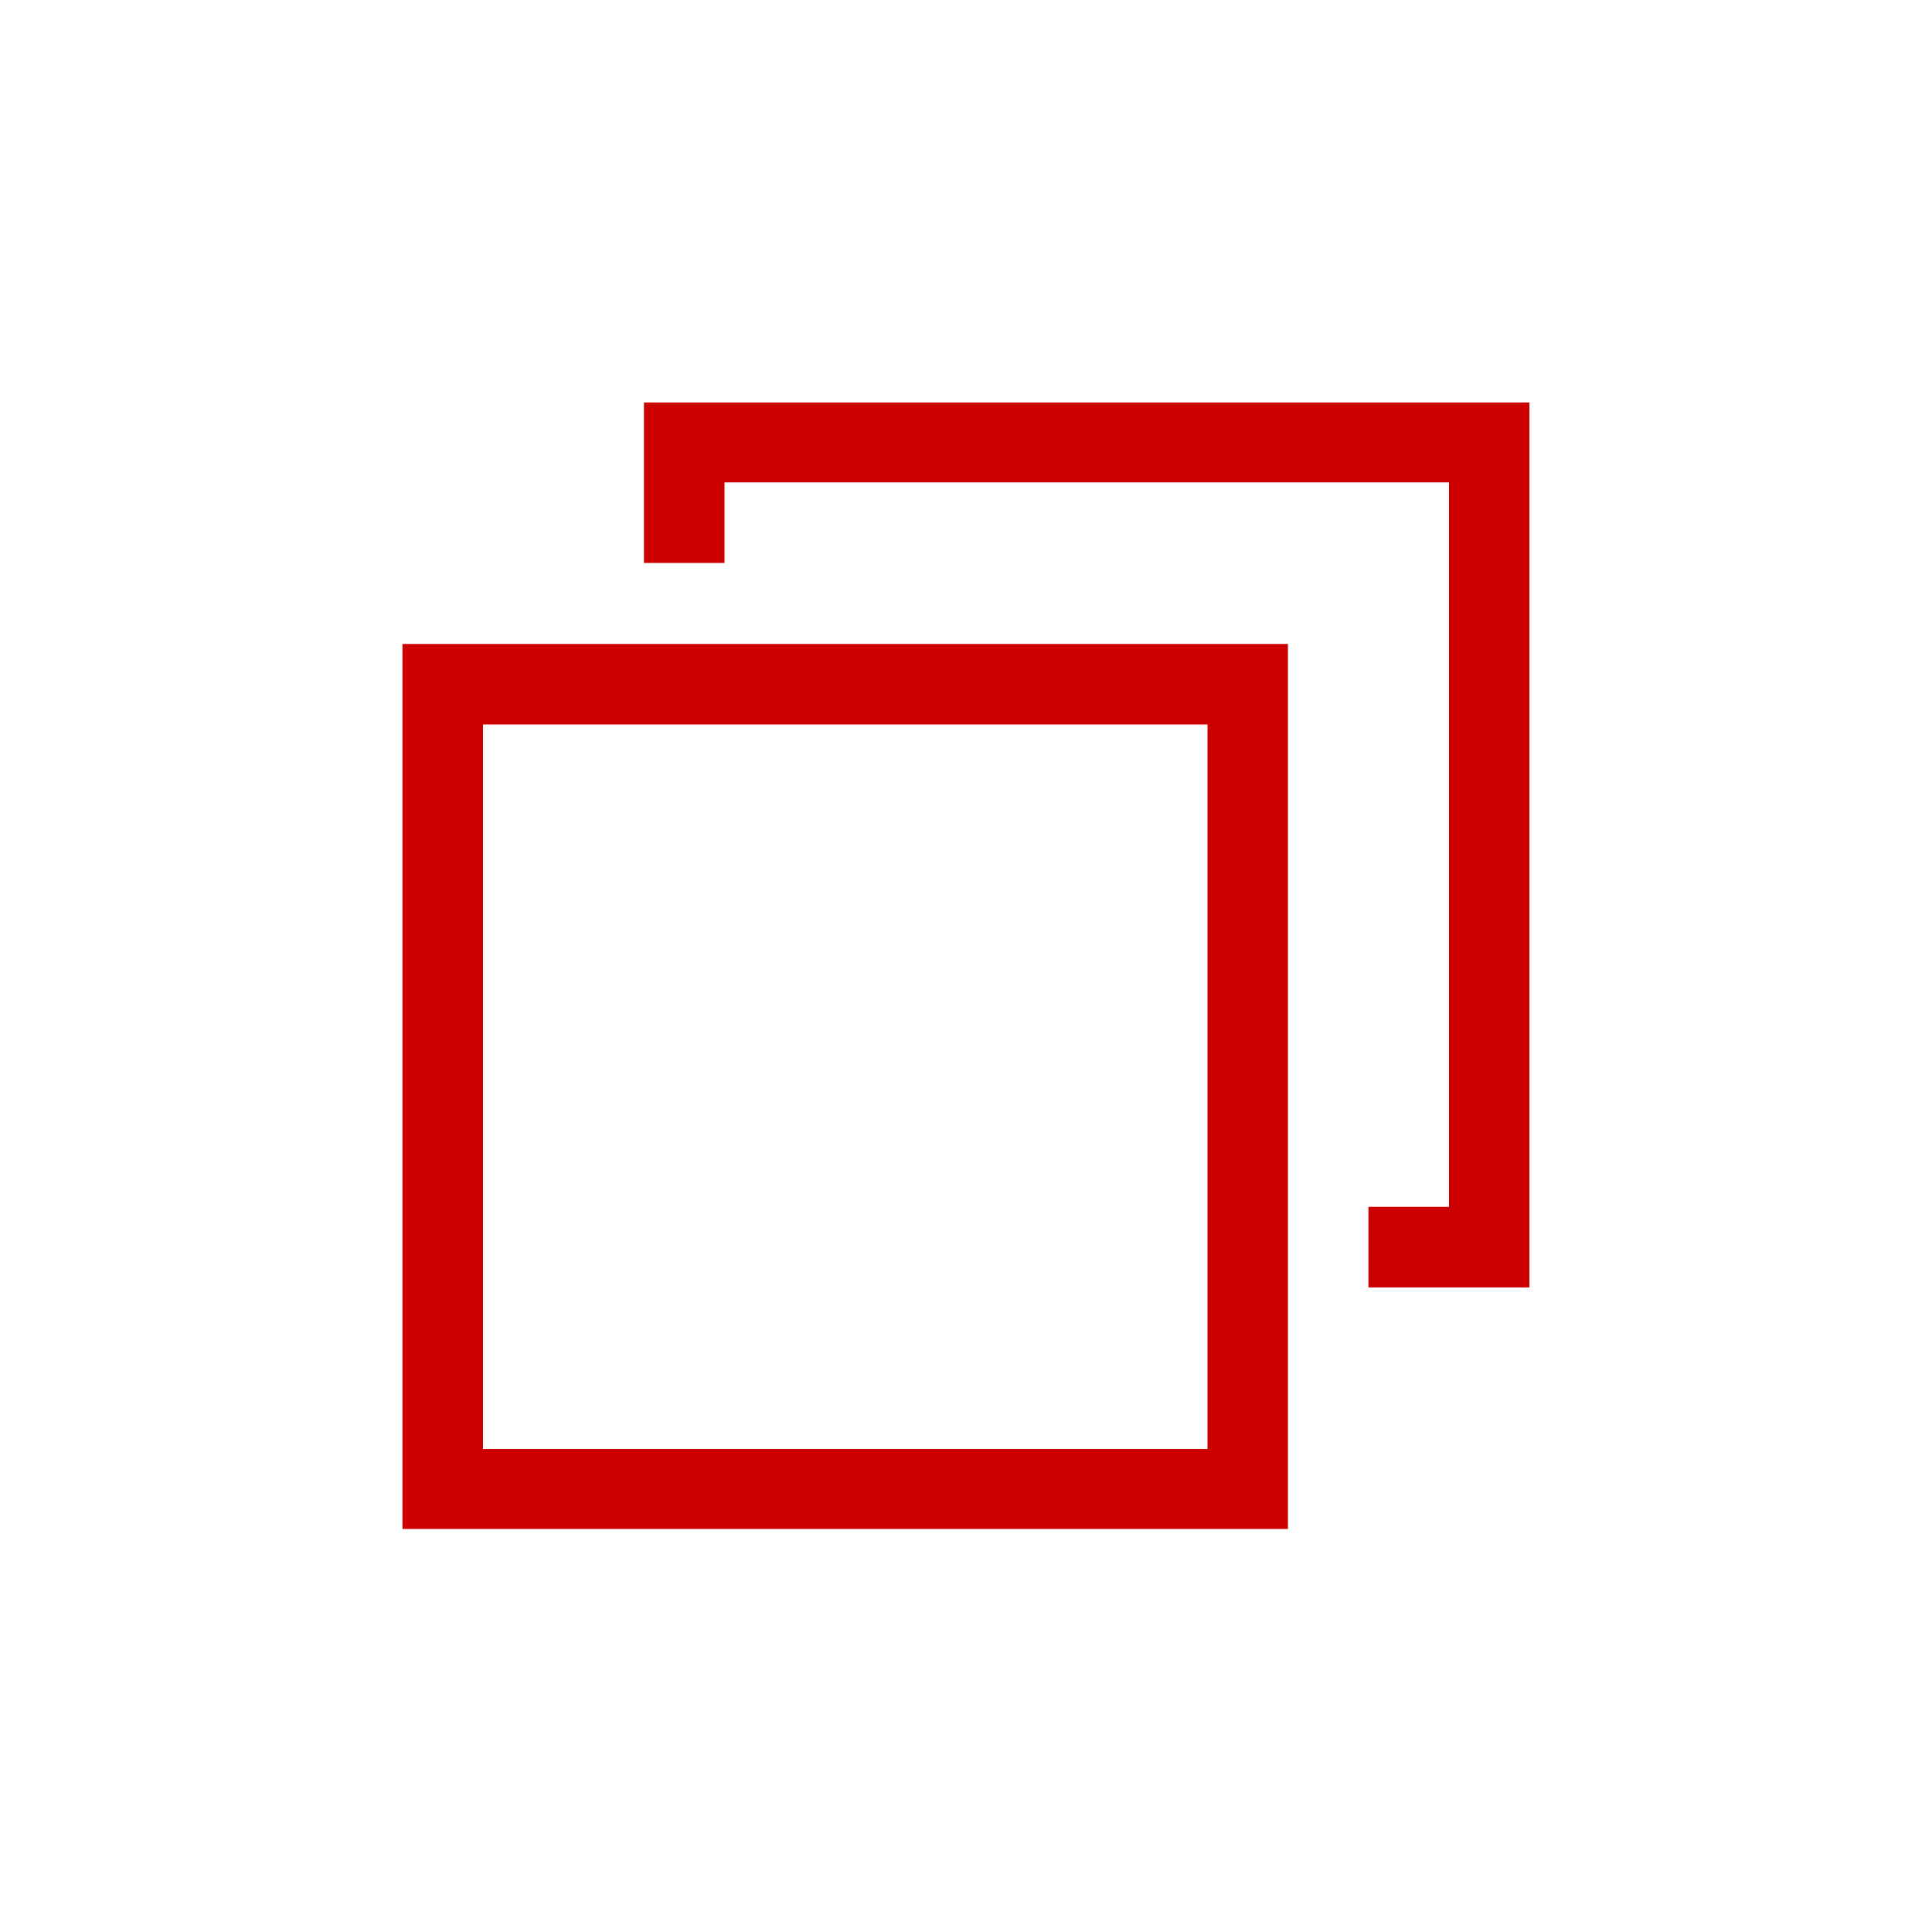 <svg xmlns="http://www.w3.org/2000/svg" width="16" height="16" viewBox="0 0 16 16"><defs><style>.a{fill:none;}.b{fill:#c00;}</style></defs><rect class="a" width="16" height="16"/><rect class="a" width="16" height="16"/><g transform="translate(3.333 3.333)"><path class="b" d="M51.52,16.138v6h-6v-6h6m.667-.667H44.853V22.8h7.333V15.471Z" transform="translate(-44.853 -13.471)"/><g transform="translate(2)"><path class="b" d="M47.853,12.471V13.8h.667v-.667h6v6h-.667V19.8h1.333V12.471Z" transform="translate(-47.853 -12.471)"/></g></g></svg>